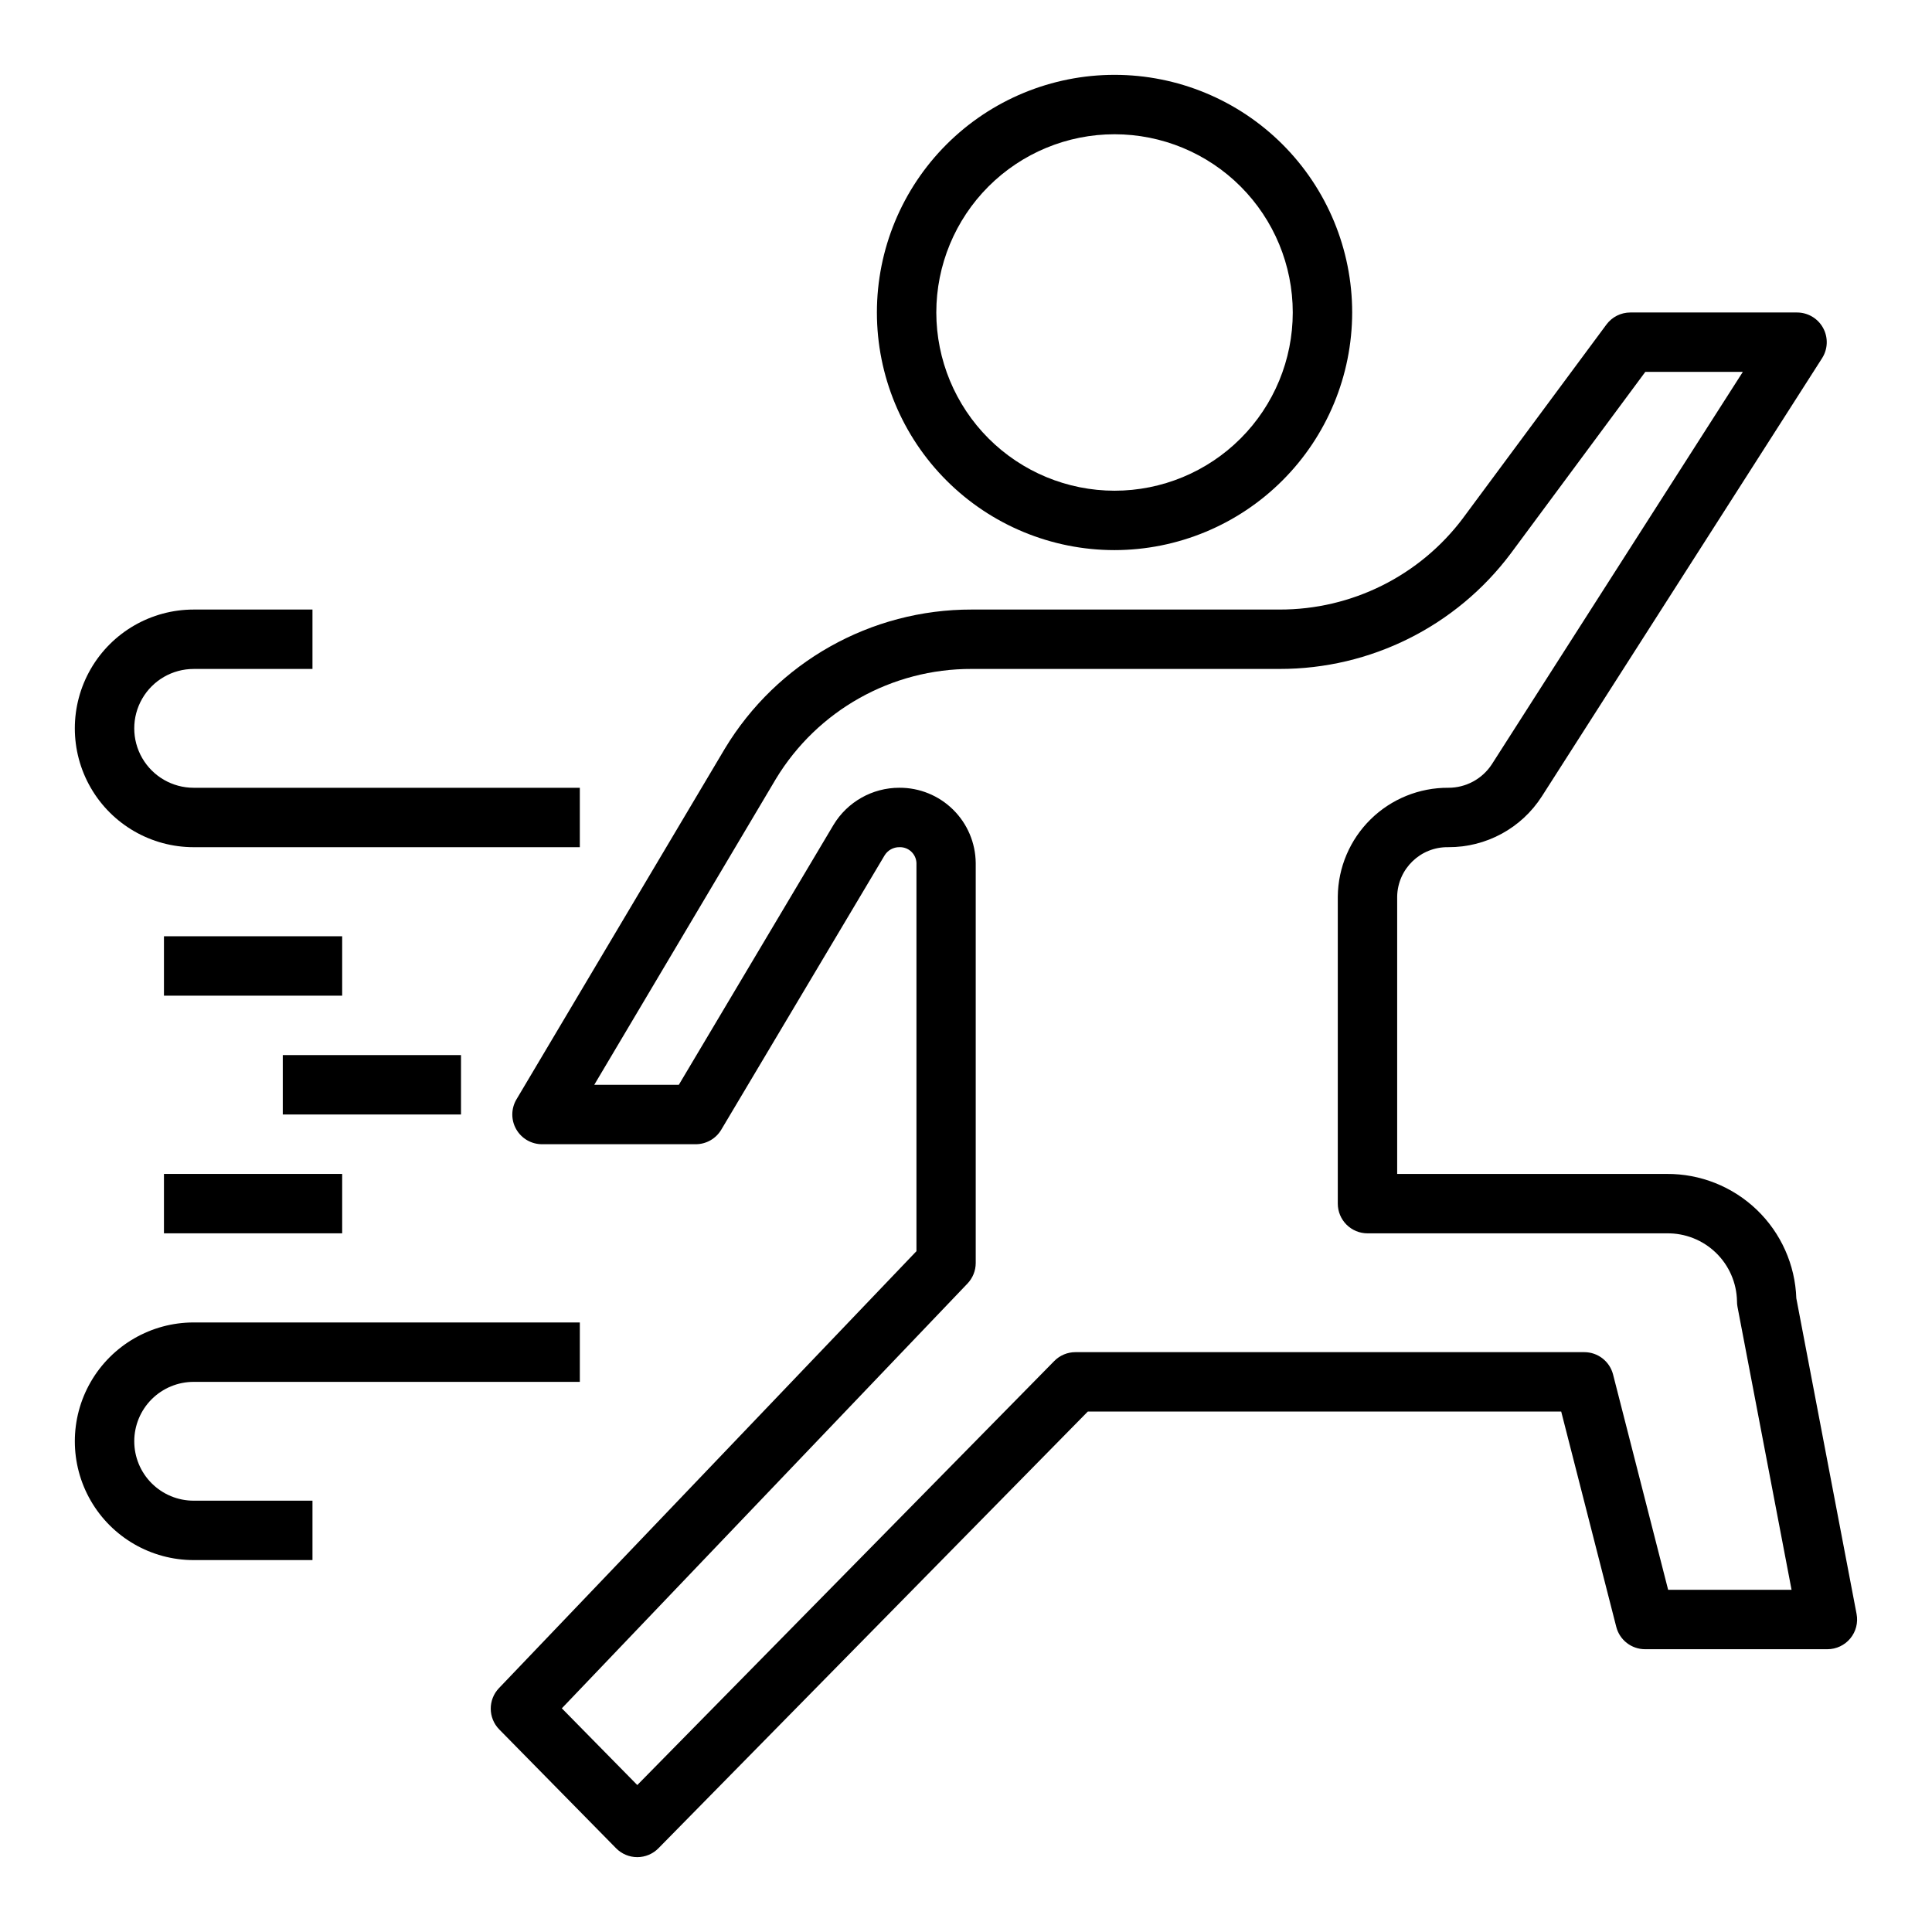 <?xml version="1.0" encoding="UTF-8"?>
<!-- Uploaded to: SVG Repo, www.svgrepo.com, Generator: SVG Repo Mixer Tools -->
<svg fill="#000000" width="800px" height="800px" version="1.1" viewBox="144 144 512 512" xmlns="http://www.w3.org/2000/svg">
 <g>
  <path d="m585.71 455.1h-71.445v-73.531c0.145-7.344 6.203-13.184 13.547-13.059 10.027 0.055 19.387-5.027 24.797-13.469l74.258-116.11c1.551-2.422 1.656-5.5 0.273-8.023-1.379-2.523-4.027-4.09-6.902-4.094h-44.188c-2.477 0-4.809 1.168-6.297 3.148l-38.016 51.309 0.004 0.004c-11.477 15.309-29.508 24.305-48.645 24.262h-81.574c-26.766-0.047-51.598 13.941-65.426 36.855l-55.223 92.945c-1.445 2.434-1.477 5.457-0.074 7.918 1.398 2.457 4.012 3.977 6.844 3.977h40.723c2.777 0.004 5.348-1.457 6.769-3.84l43.297-72.715c0.84-1.363 2.336-2.184 3.934-2.164 2.406-0.078 4.418 1.805 4.504 4.211v102.85l-110.64 115.8c-2.934 3.074-2.898 7.918 0.078 10.949l30.961 31.488c1.48 1.504 3.504 2.352 5.613 2.352s4.133-0.848 5.613-2.352l113.78-115.73h125.46l14.594 57.055v0.004c0.891 3.481 4.027 5.914 7.621 5.918h48.336c2.344 0 4.566-1.047 6.062-2.856 1.492-1.805 2.106-4.184 1.664-6.488l-15.969-83.656c-0.305-8.883-4.062-17.297-10.477-23.453-6.414-6.152-14.977-9.562-23.863-9.5zm0.363 110.21-14.594-57.055c-0.895-3.484-4.035-5.922-7.629-5.918h-134.86c-2.113 0-4.137 0.852-5.613 2.359l-110.49 112.36-19.996-20.332 107.5-112.57c1.398-1.465 2.18-3.41 2.184-5.434v-106c-0.047-5.328-2.203-10.422-6-14.164-3.797-3.742-8.918-5.824-14.25-5.793-7.141-0.004-13.766 3.738-17.449 9.855l-40.984 68.867h-22.41l48.145-81.082c10.992-18.145 30.688-29.199 51.902-29.129h81.574c24.105 0.031 46.809-11.309 61.262-30.598l35.652-48.121h25.844l-66.52 104c-2.543 3.887-6.879 6.223-11.523 6.211-7.699-0.043-15.102 2.961-20.59 8.359s-8.617 12.746-8.703 20.445v81.406c0 2.086 0.832 4.09 2.309 5.566 1.477 1.473 3.477 2.305 5.566 2.305h79.316c4.852-0.074 9.535 1.777 13.02 5.152 3.488 3.371 5.496 7.992 5.582 12.844-0.004 0.496 0.043 0.992 0.133 1.477l14.328 74.992z"/>
  <path d="m502.34 226.81c0-16.699-6.637-32.719-18.445-44.531-11.812-11.809-27.828-18.445-44.531-18.445s-32.723 6.637-44.531 18.445c-11.812 11.812-18.445 27.832-18.445 44.531 0 16.703 6.633 32.723 18.445 44.531 11.809 11.812 27.828 18.445 44.531 18.445 16.695-0.02 32.703-6.66 44.508-18.465 11.809-11.805 18.449-27.812 18.469-44.512zm-110.21 0c0-12.523 4.977-24.539 13.836-33.398 8.855-8.855 20.871-13.832 33.398-13.832s24.539 4.977 33.398 13.832c8.855 8.859 13.832 20.875 13.832 33.398 0 12.527-4.977 24.543-13.832 33.398-8.859 8.859-20.871 13.836-33.398 13.836-12.523-0.012-24.531-4.992-33.387-13.848-8.852-8.855-13.832-20.863-13.848-33.387z"/>
  <path d="m195.32 321.28h31.488v-15.742h-31.488c-11.246 0-21.645 6-27.27 15.742-5.625 9.742-5.625 21.746 0 31.488s16.023 15.746 27.27 15.746h102.34v-15.746h-102.34c-5.625 0-10.82-3-13.633-7.871-2.812-4.871-2.812-10.871 0-15.746 2.812-4.871 8.008-7.871 13.633-7.871z"/>
  <path d="m179.58 525.95c0-4.176 1.66-8.18 4.609-11.133 2.953-2.949 6.957-4.609 11.133-4.609h102.34v-15.746h-102.34c-11.246 0-21.645 6.004-27.27 15.746-5.625 9.742-5.625 21.746 0 31.488 5.625 9.742 16.023 15.742 27.27 15.742h31.488v-15.742h-31.488c-4.176 0-8.18-1.66-11.133-4.613-2.949-2.949-4.609-6.957-4.609-11.133z"/>
  <path d="m187.45 392.12h47.23v15.742h-47.23z"/>
  <path d="m187.45 455.1h47.23v15.742h-47.23z"/>
  <path d="m218.94 423.61h47.23v15.742h-47.23z"/>
 </g>
</svg>